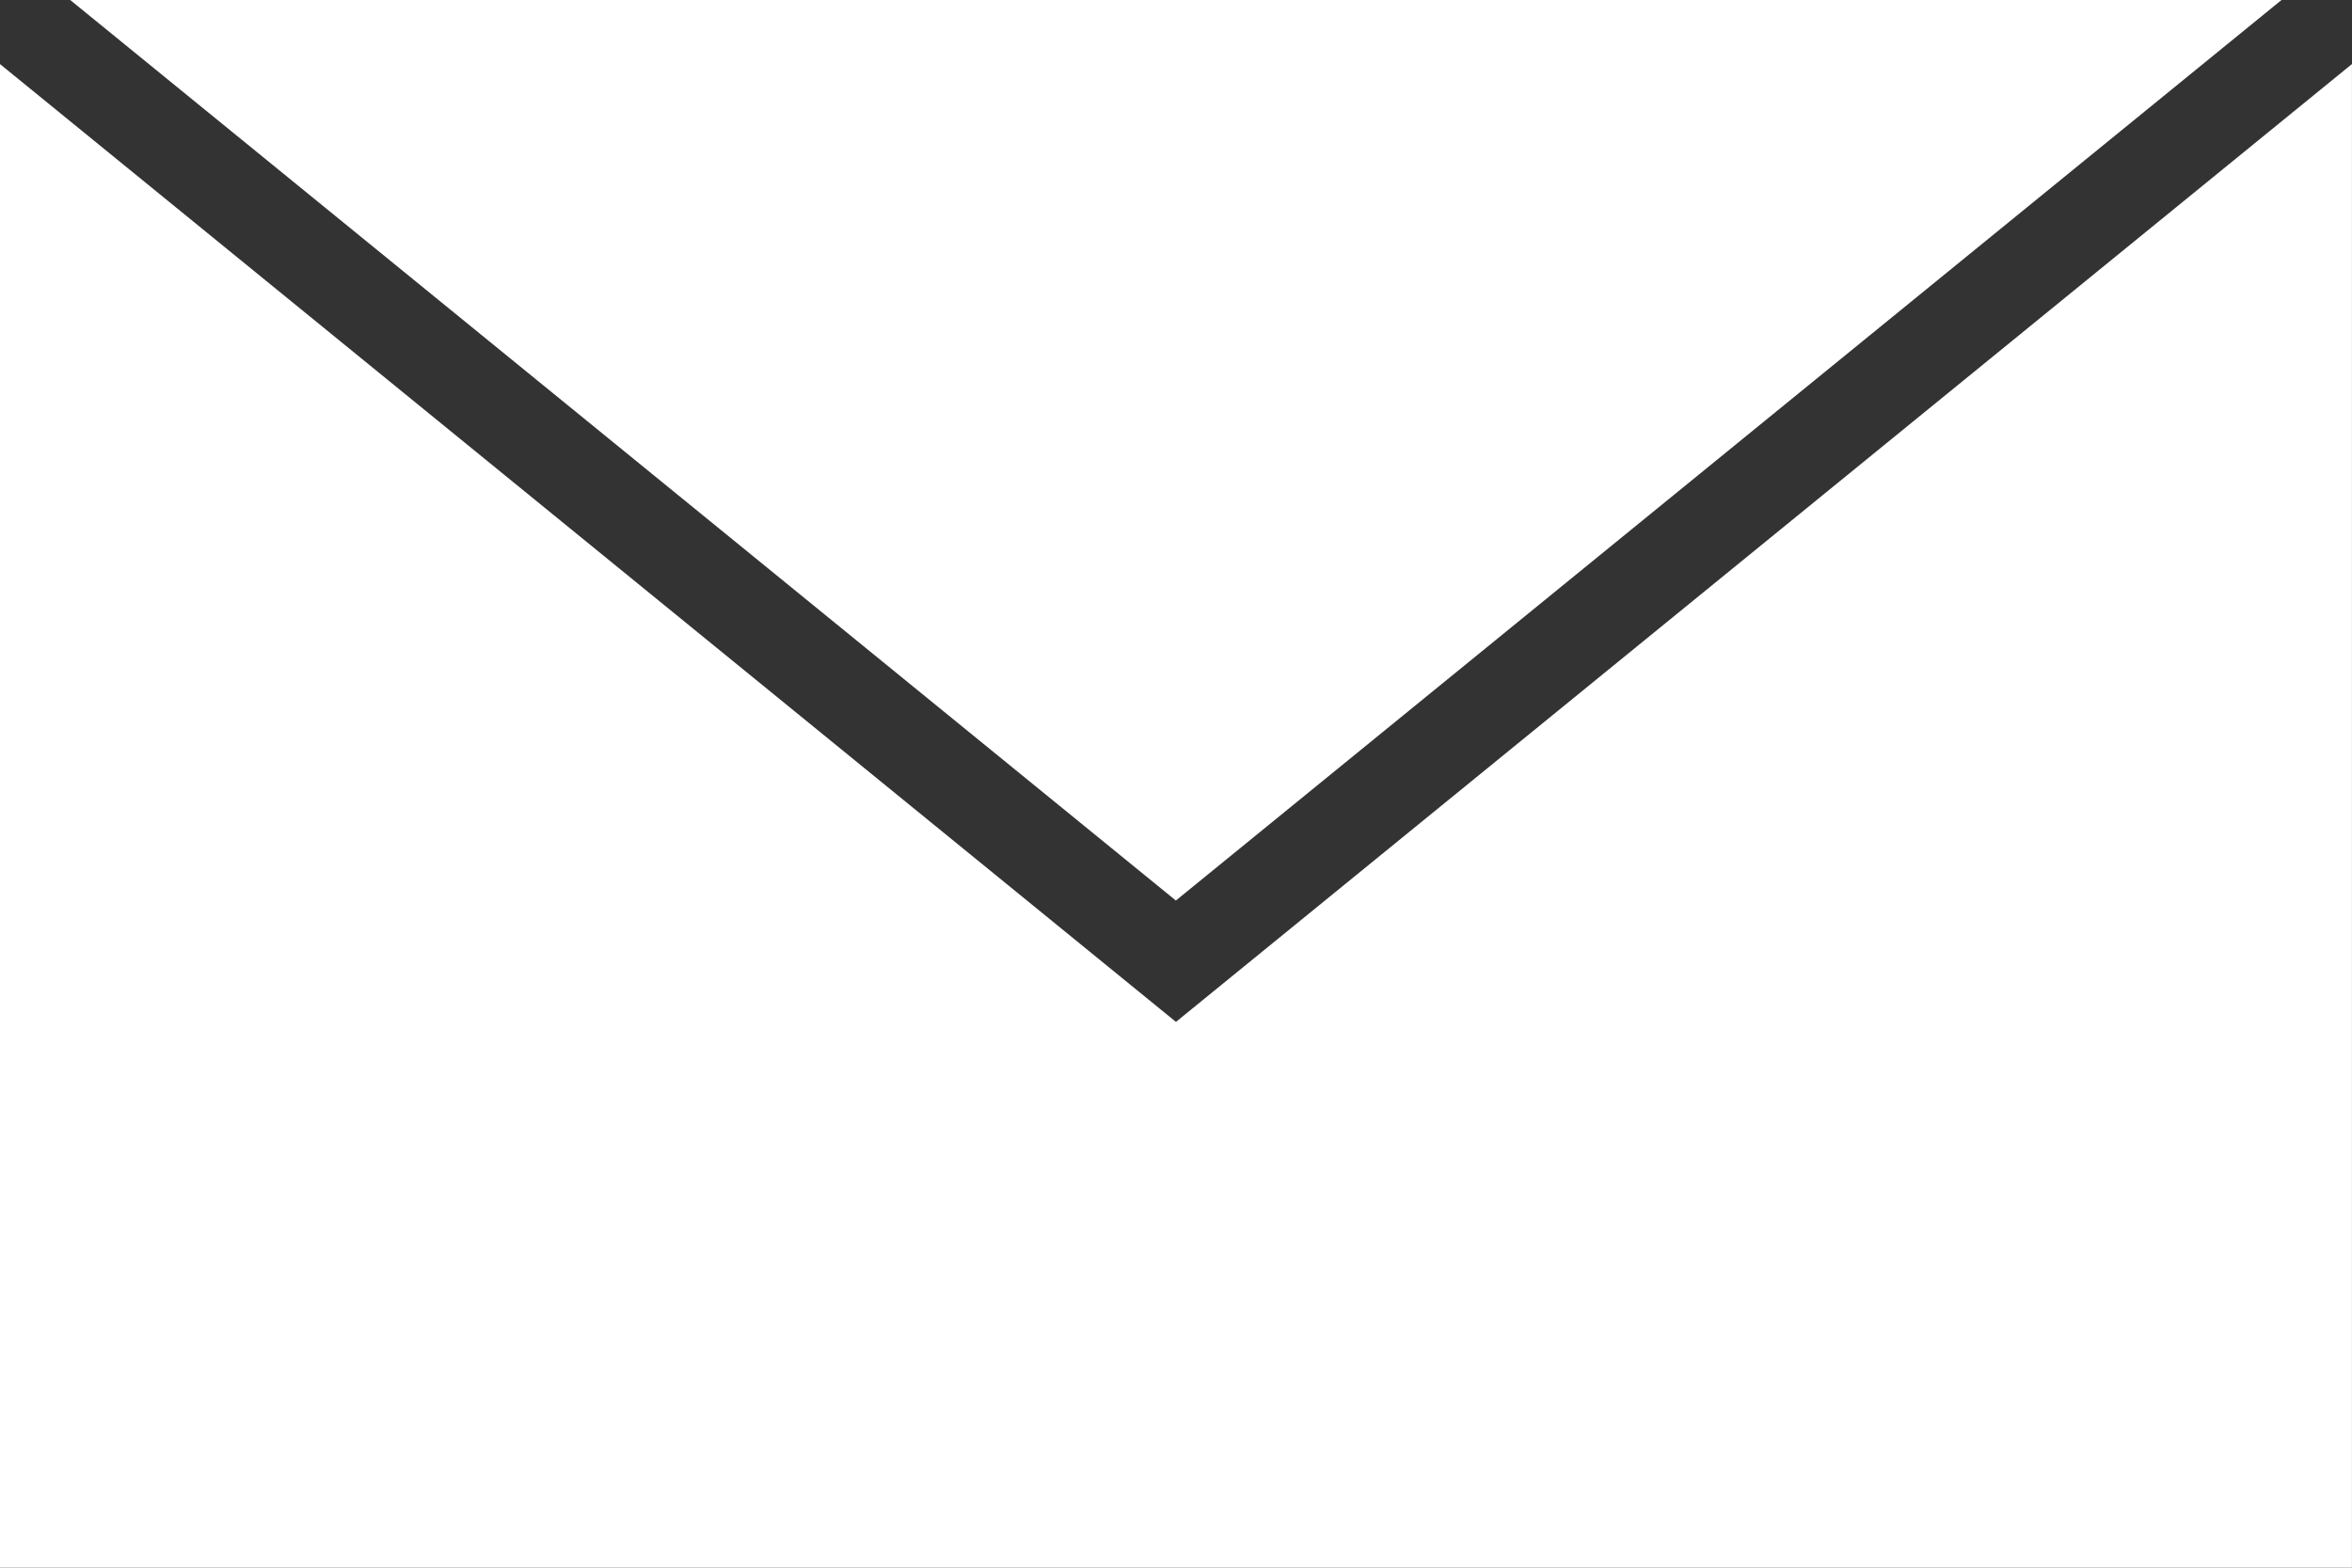 <?xml version="1.0" encoding="UTF-8"?> <svg xmlns="http://www.w3.org/2000/svg" id="Gruppe_280" data-name="Gruppe 280" width="52.39" height="34.927" viewBox="0 0 52.39 34.927"><rect x="0" y="0" width="52.39" height="34.927" fill="#333333" stroke="none"/><path id="Pfad_122" data-name="Pfad 122" d="M1238.2,1134.625h-49.256l24.628,20.063Z" transform="translate(-1187.38 -1134.625)" fill="#fff"></path><path id="Pfad_123" data-name="Pfad 123" d="M1198.882,1170.77l-26.195-21.34v33.5h52.39v-33.5Z" transform="translate(-1172.688 -1148.003)" fill="#fff"></path></svg> 
